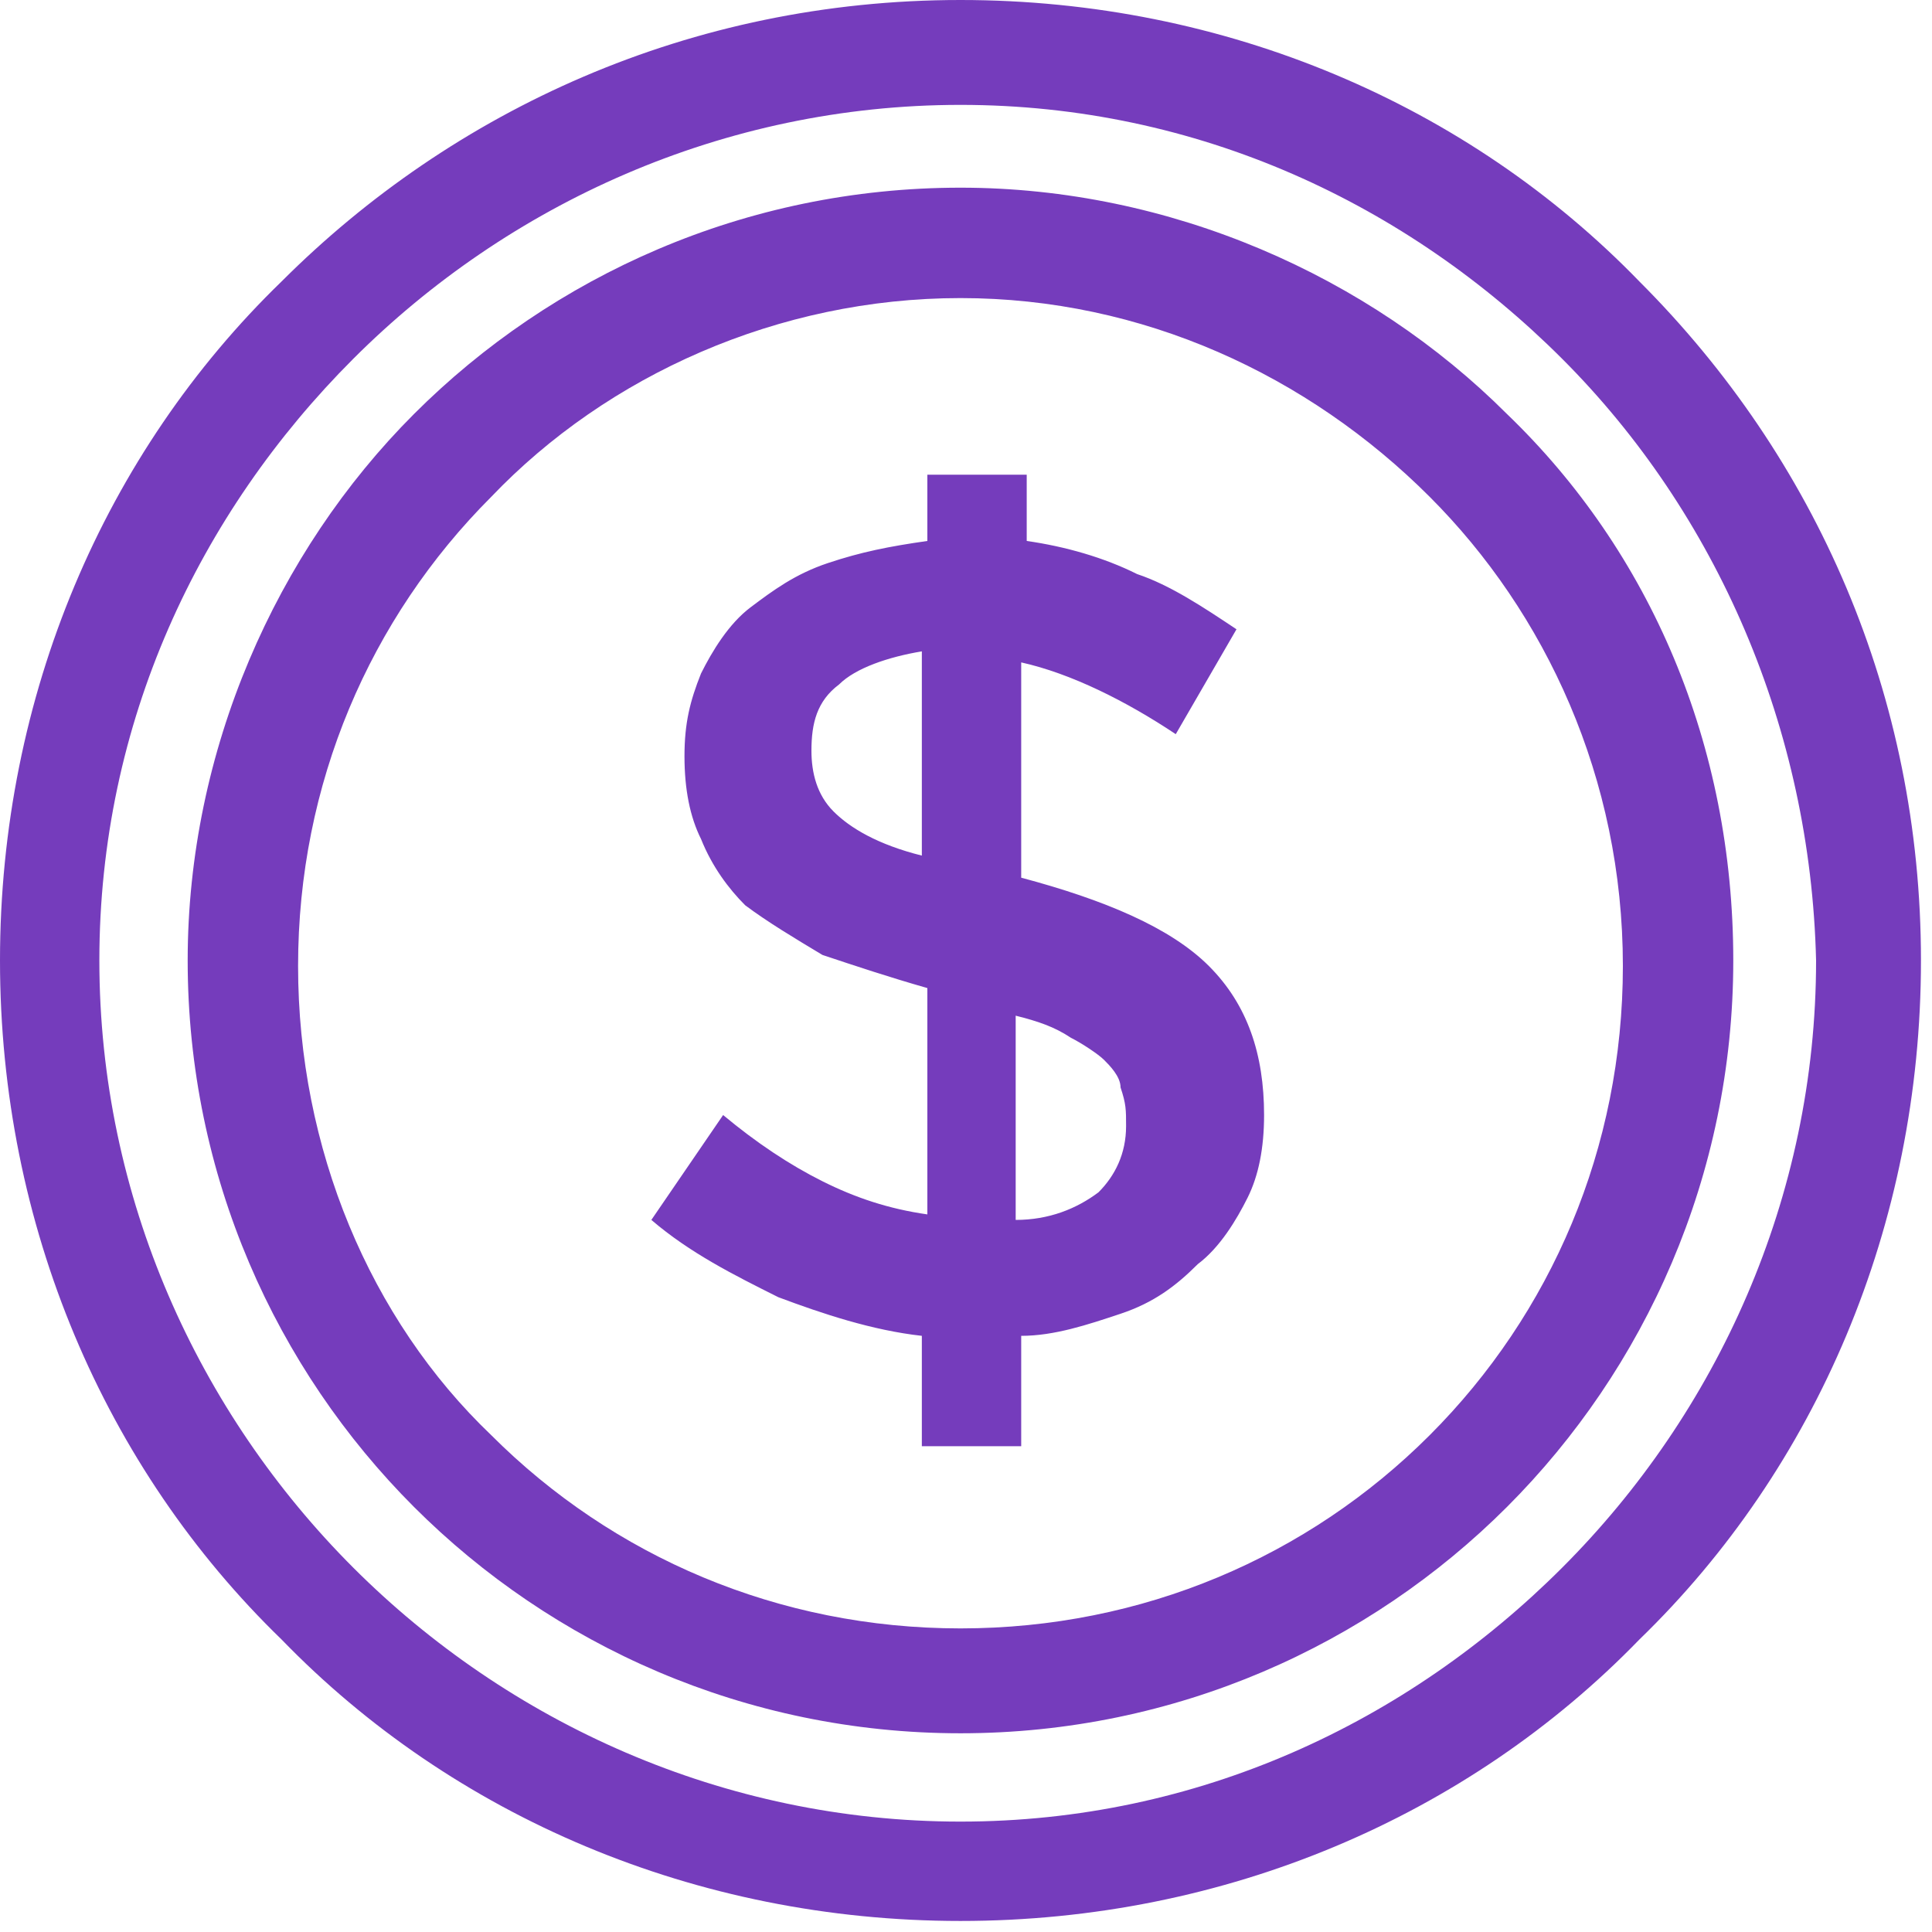 <?xml version="1.0" encoding="UTF-8"?> <svg xmlns="http://www.w3.org/2000/svg" width="35" height="35" viewBox="0 0 35 35" fill="none"><path d="M17.4 0C22.2 0 26.6 1.9 29.7 5.1C32.9 8.3 34.8 12.6 34.8 17.4C34.8 22.2 32.9 26.6 29.7 29.7C26.6 32.9 22.2 34.8 17.4 34.8C12.6 34.8 8.2 32.9 5.1 29.7C1.9 26.6 0 22.2 0 17.4C0 12.6 1.9 8.2 5.1 5.1C8.2 2 12.5 0 17.4 0ZM22.9 20.2C22.9 19.1 22.6 18.2 21.9 17.5C21.2 16.8 20 16.3 18.5 15.9V12C19.4 12.2 20.4 12.7 21.3 13.3L22.4 11.4C21.8 11 21.2 10.6 20.6 10.4C20 10.1 19.3 9.9 18.6 9.8V8.6H16.8V9.8C16.1 9.9 15.6 10 15 10.2C14.4 10.4 14 10.7 13.6 11C13.2 11.3 12.9 11.8 12.7 12.2C12.5 12.7 12.4 13.1 12.4 13.7C12.4 14.3 12.5 14.8 12.7 15.2C12.9 15.7 13.2 16.1 13.5 16.4C13.9 16.7 14.4 17 14.9 17.3C15.5 17.5 16.1 17.7 16.8 17.9V22C16.1 21.9 15.5 21.7 14.9 21.4C14.3 21.1 13.7 20.7 13.1 20.2L11.8 22.1C12.5 22.7 13.3 23.1 14.1 23.5C14.9 23.8 15.8 24.1 16.7 24.2V26.2H18.5V24.2C19.1 24.2 19.7 24 20.3 23.8C20.9 23.6 21.3 23.3 21.7 22.9C22.1 22.6 22.4 22.1 22.6 21.7C22.8 21.3 22.9 20.8 22.9 20.2ZM16.7 15.5C15.9 15.3 15.4 15 15.1 14.7C14.8 14.4 14.7 14 14.7 13.6C14.7 13.1 14.8 12.7 15.2 12.4C15.5 12.1 16.1 11.9 16.7 11.8V15.5ZM20.4 20.4C20.4 20.9 20.2 21.3 19.9 21.6C19.5 21.9 19 22.1 18.4 22.1V18.4C18.8 18.5 19.1 18.6 19.4 18.8C19.6 18.9 19.9 19.1 20 19.2C20.1 19.3 20.3 19.5 20.3 19.7C20.4 20 20.4 20.1 20.4 20.4ZM17.4 3.4C21.2 3.4 24.8 5 27.3 7.5C29.9 10 31.4 13.5 31.4 17.4C31.4 21.3 29.8 24.8 27.3 27.3C24.8 29.8 21.3 31.4 17.4 31.4C13.5 31.4 10 29.8 7.5 27.3C5 24.8 3.4 21.3 3.4 17.4C3.4 13.6 5 10 7.5 7.5C10 5 13.5 3.4 17.4 3.4ZM25.9 9C23.7 6.8 20.7 5.4 17.4 5.4C14.1 5.4 11 6.8 8.9 9C6.7 11.2 5.4 14.2 5.4 17.5C5.4 20.8 6.7 23.9 8.9 26C11.1 28.2 14.1 29.5 17.4 29.5C20.7 29.5 23.7 28.2 25.9 26C28.1 23.8 29.4 20.8 29.4 17.5C29.4 14.1 28 11.1 25.9 9ZM28.3 6.5C25.5 3.7 21.7 1.9 17.4 1.9C13.1 1.9 9.2 3.7 6.4 6.5C3.6 9.3 1.8 13.1 1.8 17.4C1.8 21.7 3.6 25.6 6.4 28.4C9.2 31.2 13.1 33 17.4 33C21.7 33 25.5 31.2 28.3 28.4C31.1 25.6 32.9 21.7 32.9 17.4C32.8 13.2 31.1 9.3 28.3 6.5Z" fill="#753CBC"></path></svg> 